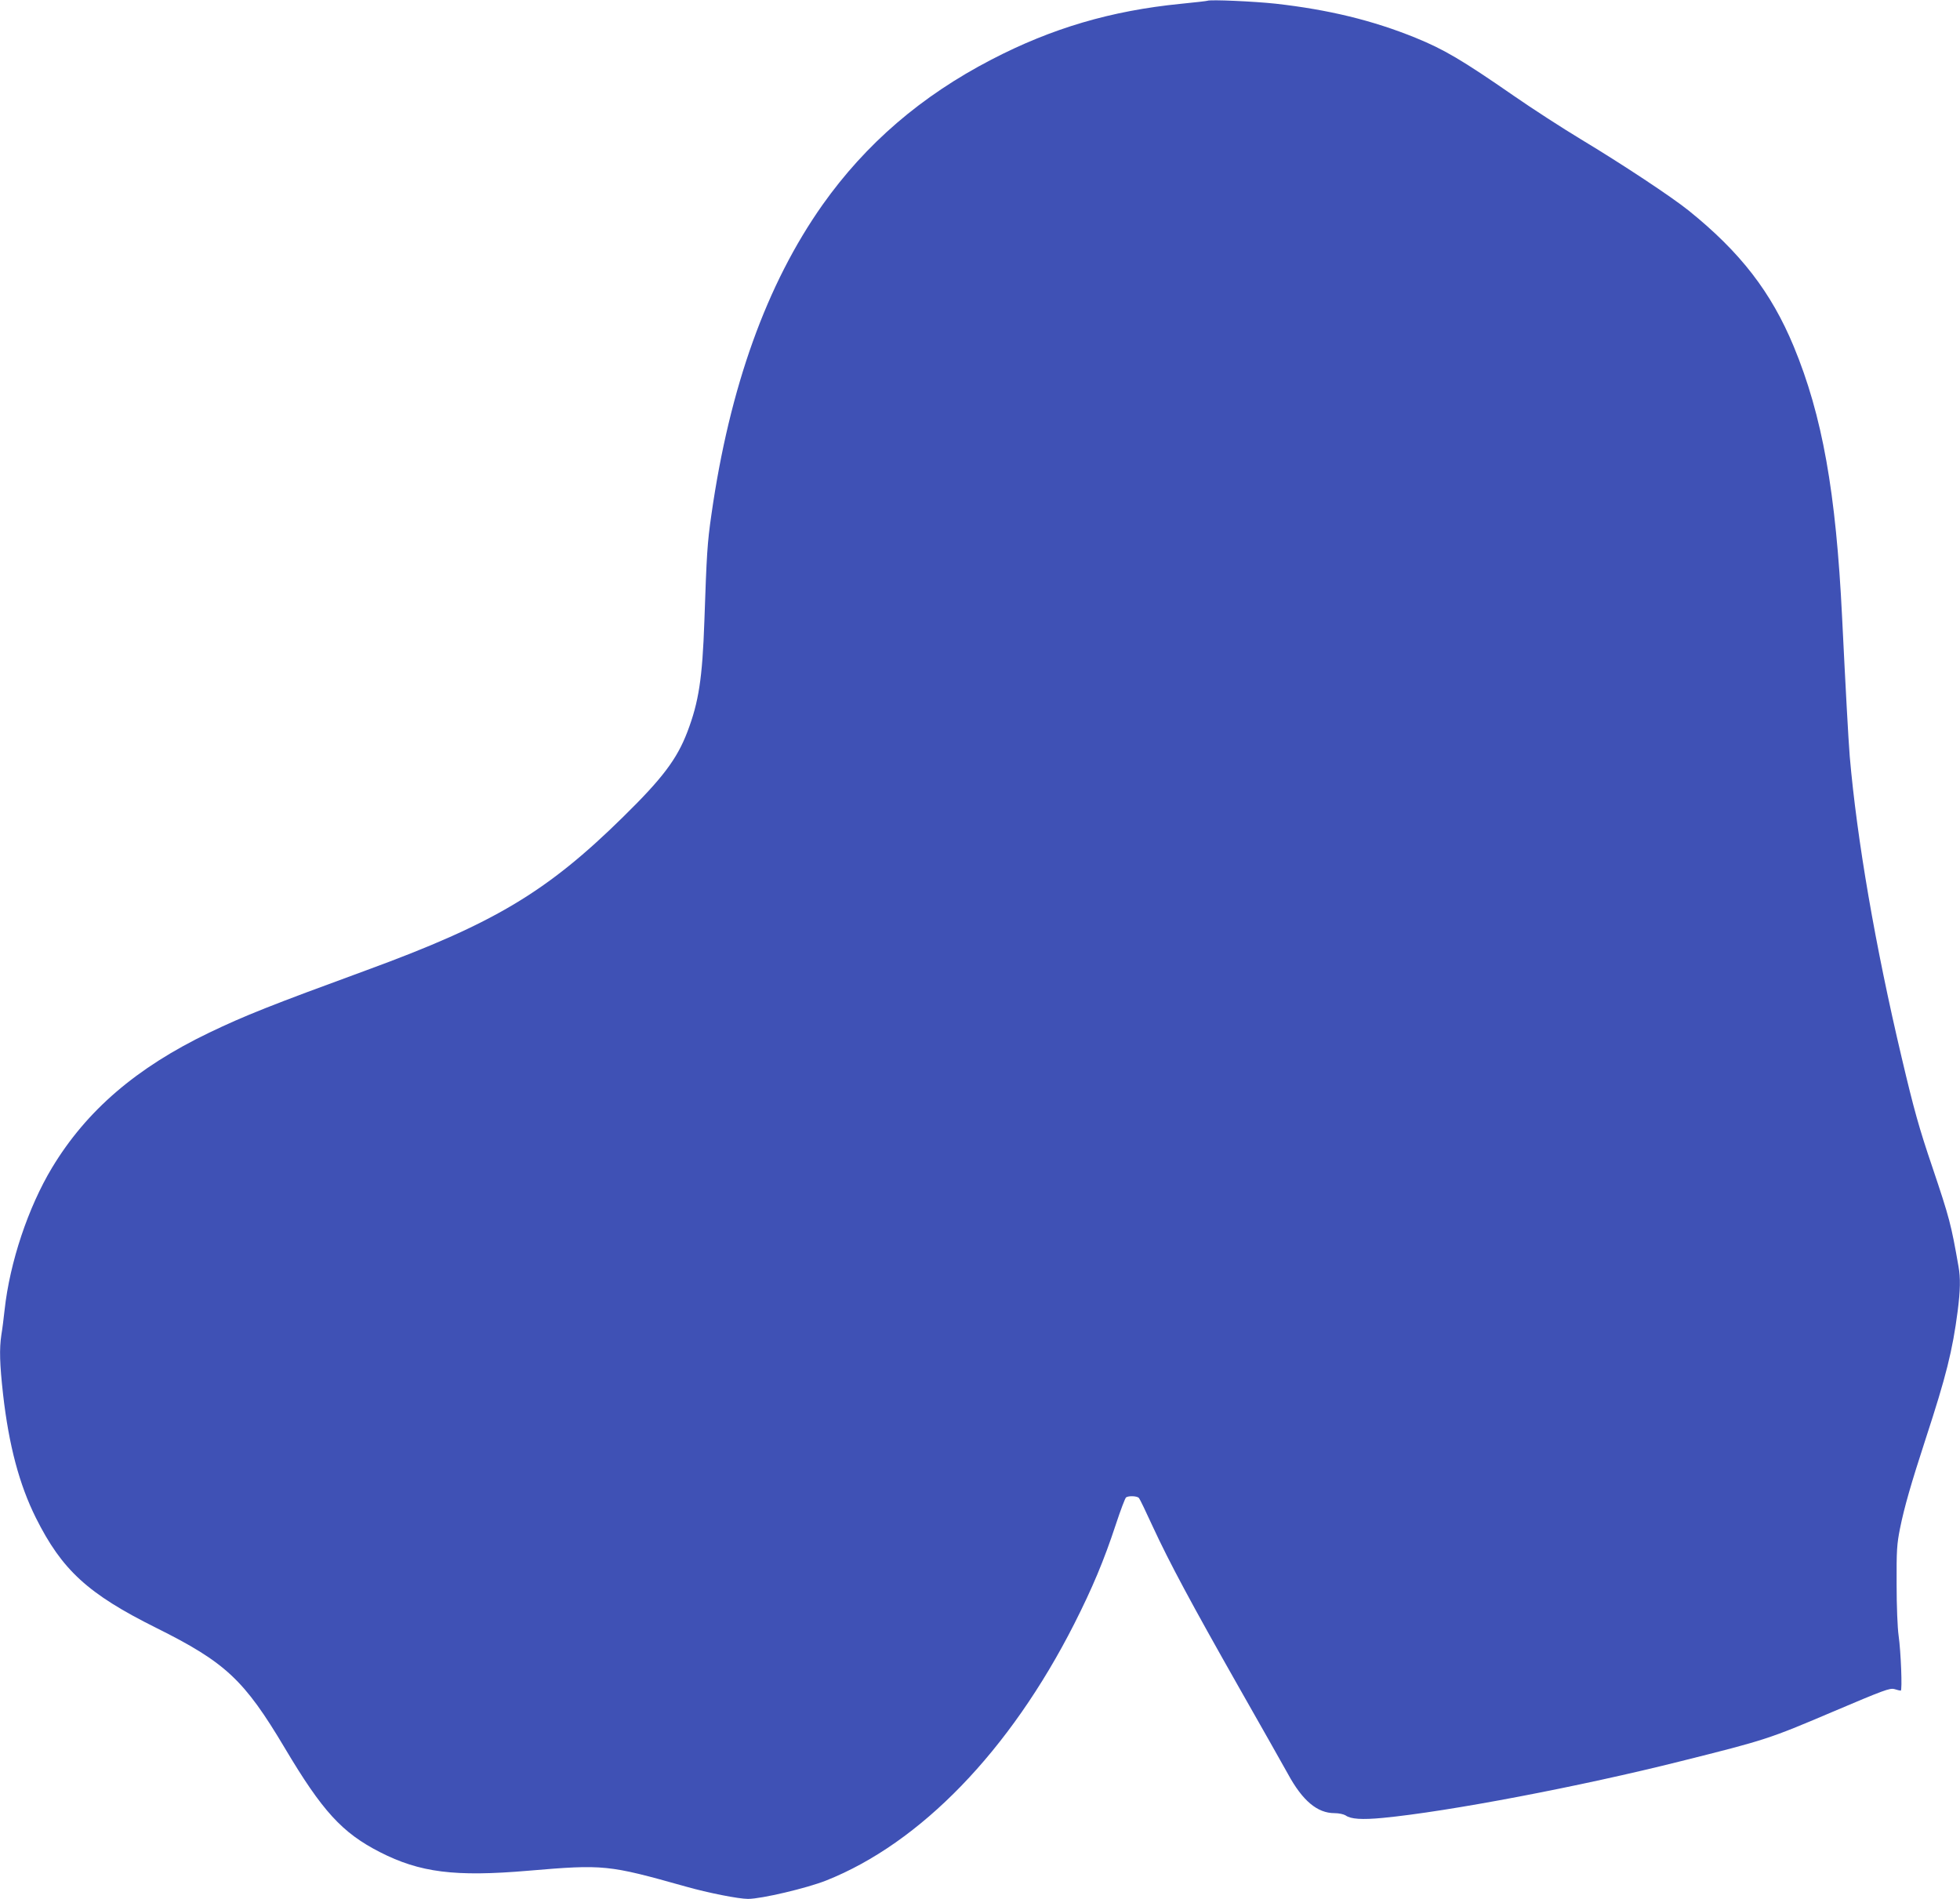 <?xml version="1.0" standalone="no"?>
<!DOCTYPE svg PUBLIC "-//W3C//DTD SVG 20010904//EN"
 "http://www.w3.org/TR/2001/REC-SVG-20010904/DTD/svg10.dtd">
<svg version="1.0" xmlns="http://www.w3.org/2000/svg"
 width="1280pt" height="1240pt" viewBox="0 0 1280 1240"
 preserveAspectRatio="xMidYMid meet">
<g transform="translate(0,1240) scale(0.1,-0.1)"
fill="#3f51b5" stroke="none">
<path d="M7885 12395 c-5 -2 -84 -11 -175 -20 -453 -45 -841 -159 -1235 -364
-459 -238 -820 -549 -1103 -948 -365 -517 -607 -1189 -726 -2023 -27 -187 -31
-256 -46 -695 -13 -376 -37 -530 -111 -724 -68 -178 -162 -303 -420 -556 -498
-490 -844 -696 -1674 -1000 -633 -232 -792 -295 -1030 -409 -474 -228 -800
-508 -1025 -881 -156 -259 -276 -618 -310 -929 -6 -55 -15 -128 -21 -162 -14
-92 -11 -192 11 -389 38 -334 106 -589 214 -806 171 -342 340 -497 786 -719
454 -226 575 -340 840 -785 245 -412 374 -553 620 -679 262 -134 491 -163 970
-122 494 42 522 39 1027 -103 148 -42 347 -81 408 -81 87 0 384 70 510 120
617 245 1200 848 1620 1675 119 235 195 416 272 650 31 94 61 173 67 177 18
12 73 9 84 -4 6 -7 46 -90 89 -184 111 -240 254 -506 562 -1049 147 -258 292
-515 322 -569 95 -175 192 -256 304 -256 29 0 60 -7 73 -15 33 -24 106 -29
243 -16 427 41 1289 205 1949 371 552 138 575 146 982 319 344 146 379 159
410 151 18 -6 37 -10 41 -10 11 0 1 255 -14 360 -7 49 -13 191 -13 335 -1 223
2 262 22 363 28 139 71 289 168 587 134 410 175 574 209 835 17 134 19 215 5
291 -48 274 -58 313 -170 646 -87 256 -121 378 -200 713 -174 735 -293 1429
-340 1970 -9 111 -27 442 -50 910 -40 817 -129 1316 -316 1768 -147 354 -347
614 -686 887 -112 90 -434 303 -703 465 -121 73 -319 201 -440 285 -338 234
-456 303 -640 378 -280 114 -569 184 -915 223 -141 15 -425 28 -445 19z"/>
</g>
</svg>
